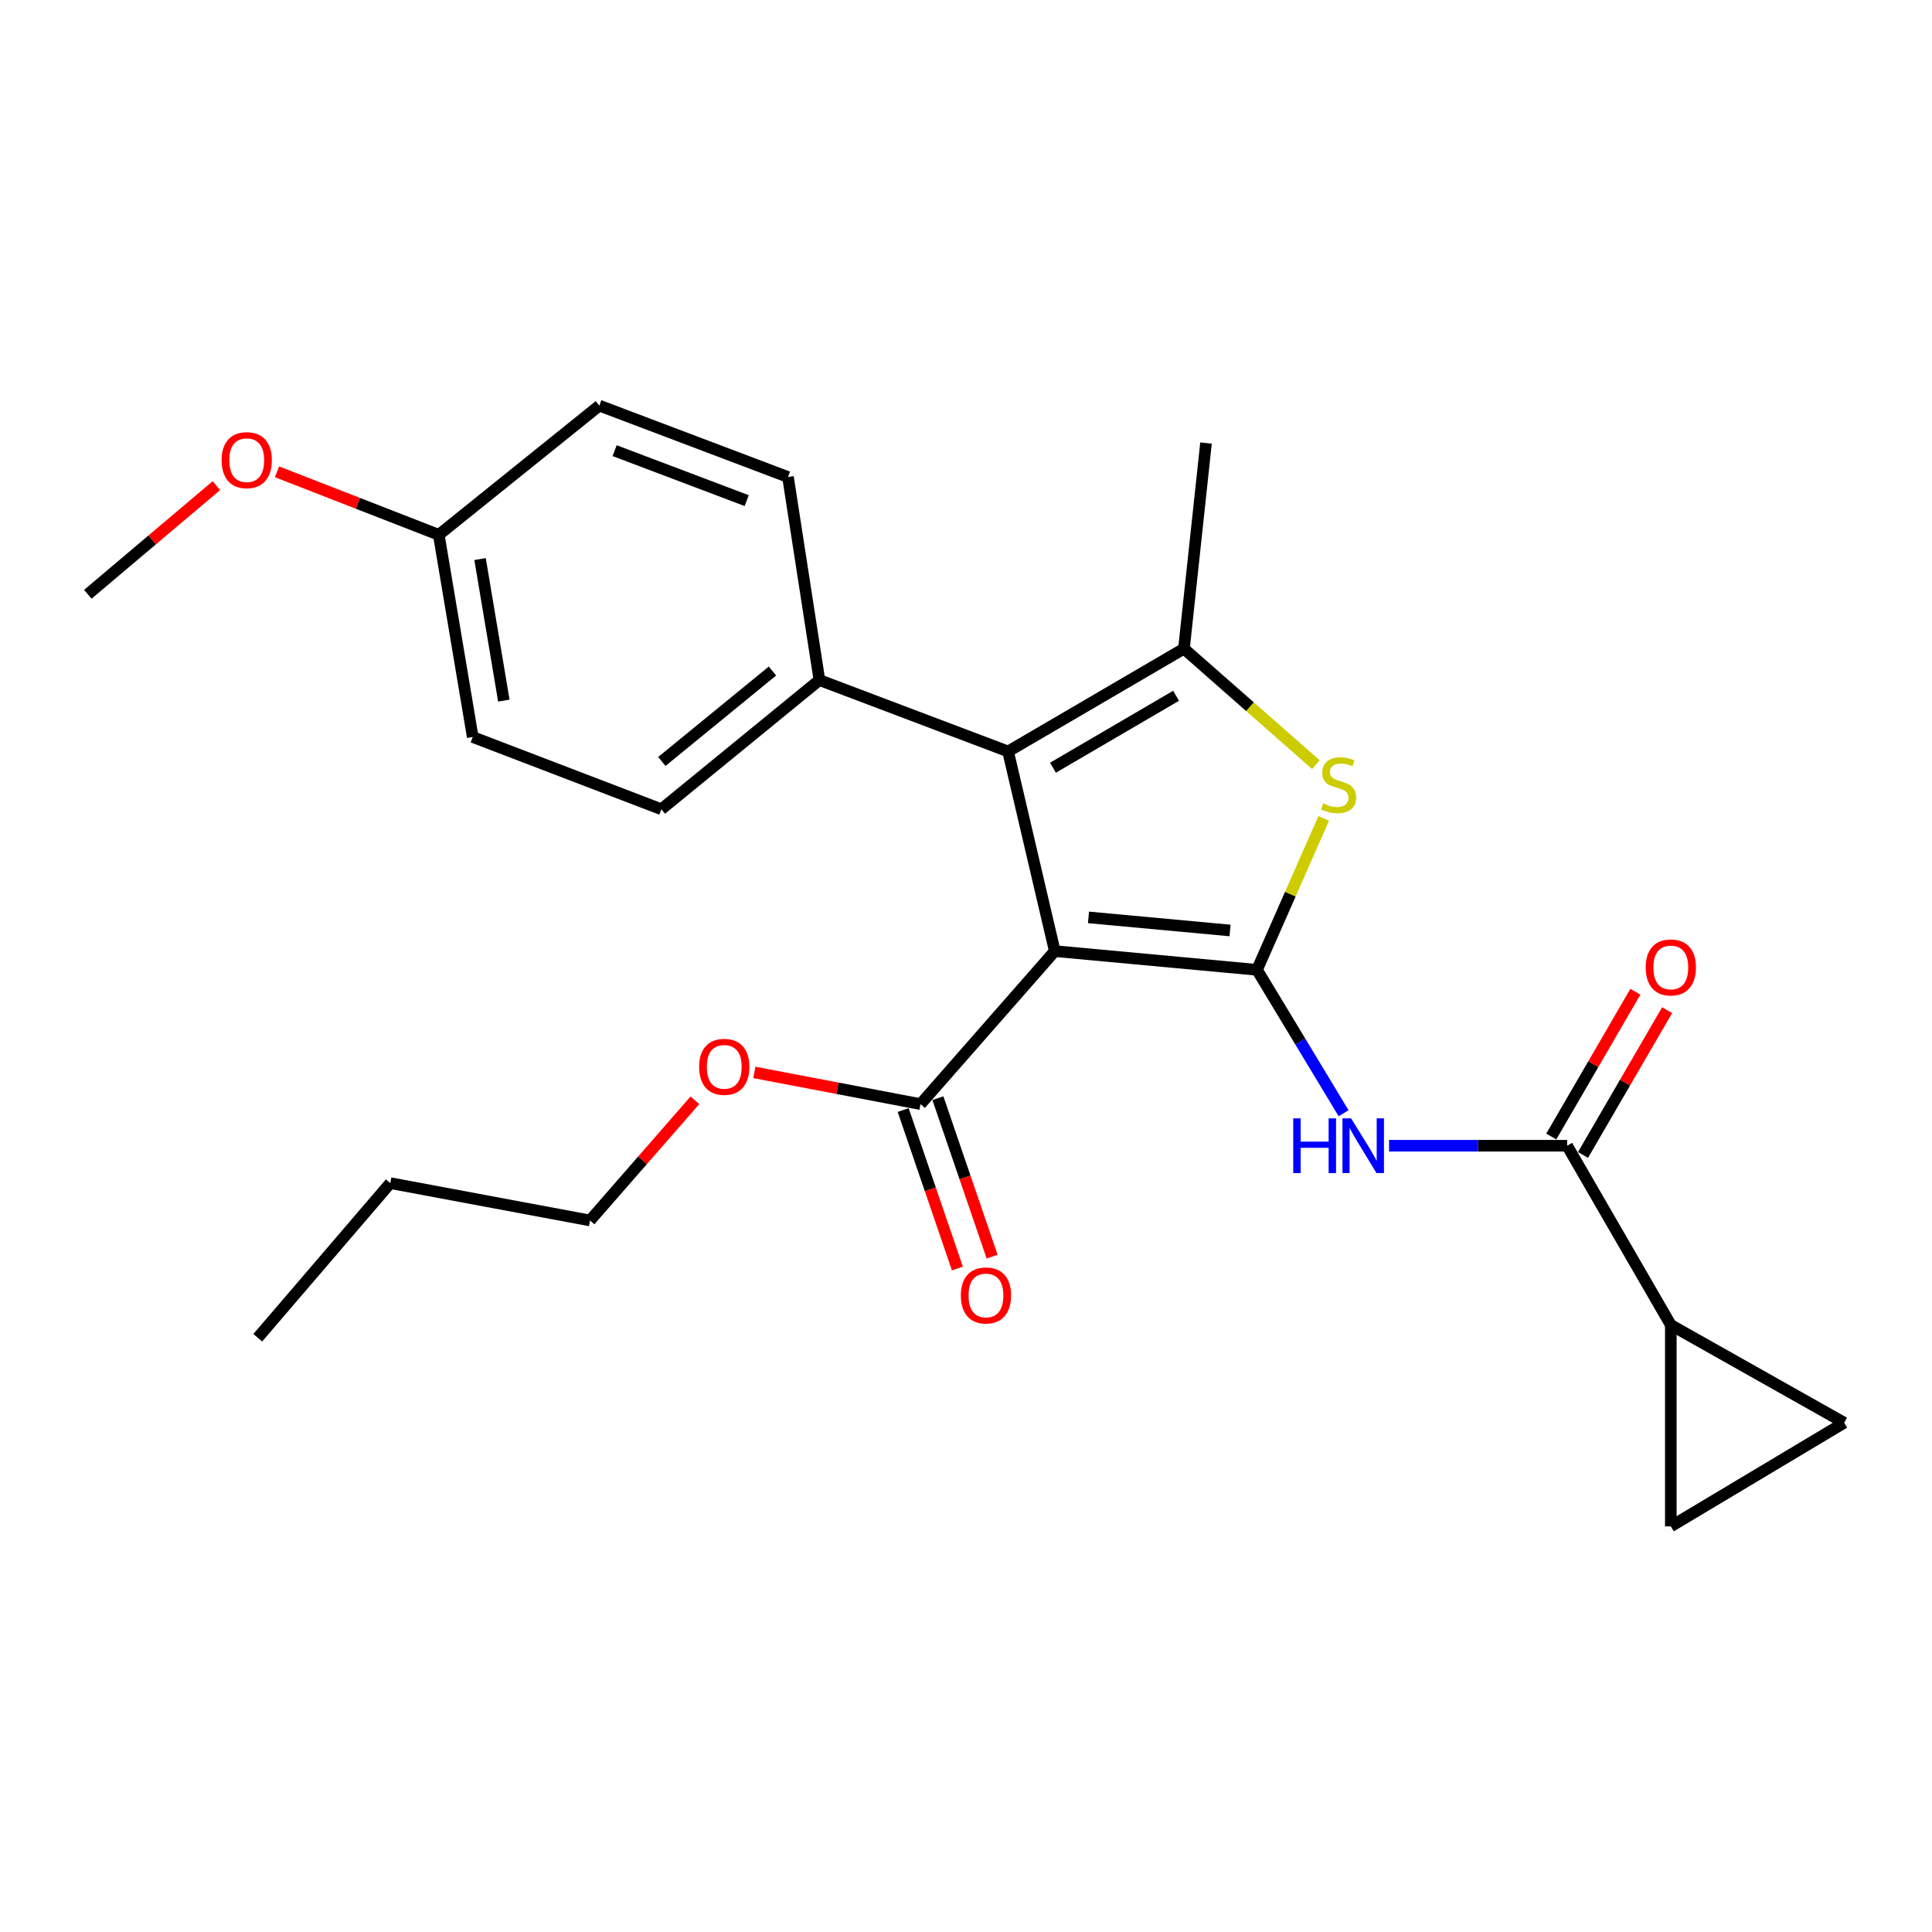 <?xml version='1.0' encoding='iso-8859-1'?>
<svg version='1.1' baseProfile='full'
              xmlns='http://www.w3.org/2000/svg'
                      xmlns:rdkit='http://www.rdkit.org/xml'
                      xmlns:xlink='http://www.w3.org/1999/xlink'
                  xml:space='preserve'
width='1000px' height='1000px' viewBox='0 0 1000 1000'>
<!-- END OF HEADER -->
<rect style='opacity:1.0;fill:#FFFFFF;stroke:none' width='1000' height='1000' x='0' y='0'> </rect>
<path class='bond-0' d='M 650.625,501.984 L 545.948,492.296' style='fill:none;fill-rule:evenodd;stroke:#000000;stroke-width:6px;stroke-linecap:butt;stroke-linejoin:miter;stroke-opacity:1' />
<path class='bond-0' d='M 636.674,481.616 L 563.401,474.835' style='fill:none;fill-rule:evenodd;stroke:#000000;stroke-width:6px;stroke-linecap:butt;stroke-linejoin:miter;stroke-opacity:1' />
<path class='bond-2' d='M 650.625,501.984 L 667.888,462.796' style='fill:none;fill-rule:evenodd;stroke:#000000;stroke-width:6px;stroke-linecap:butt;stroke-linejoin:miter;stroke-opacity:1' />
<path class='bond-2' d='M 667.888,462.796 L 685.15,423.608' style='fill:none;fill-rule:evenodd;stroke:#CCCC00;stroke-width:6px;stroke-linecap:butt;stroke-linejoin:miter;stroke-opacity:1' />
<path class='bond-4' d='M 650.625,501.984 L 673.033,539.096' style='fill:none;fill-rule:evenodd;stroke:#000000;stroke-width:6px;stroke-linecap:butt;stroke-linejoin:miter;stroke-opacity:1' />
<path class='bond-4' d='M 673.033,539.096 L 695.441,576.207' style='fill:none;fill-rule:evenodd;stroke:#0000FF;stroke-width:6px;stroke-linecap:butt;stroke-linejoin:miter;stroke-opacity:1' />
<path class='bond-1' d='M 545.948,492.296 L 521.771,388.949' style='fill:none;fill-rule:evenodd;stroke:#000000;stroke-width:6px;stroke-linecap:butt;stroke-linejoin:miter;stroke-opacity:1' />
<path class='bond-6' d='M 545.948,492.296 L 476.466,571.487' style='fill:none;fill-rule:evenodd;stroke:#000000;stroke-width:6px;stroke-linecap:butt;stroke-linejoin:miter;stroke-opacity:1' />
<path class='bond-10' d='M 521.771,388.949 L 424.123,352.003' style='fill:none;fill-rule:evenodd;stroke:#000000;stroke-width:6px;stroke-linecap:butt;stroke-linejoin:miter;stroke-opacity:1' />
<path class='bond-25' d='M 521.771,388.949 L 612.813,335.751' style='fill:none;fill-rule:evenodd;stroke:#000000;stroke-width:6px;stroke-linecap:butt;stroke-linejoin:miter;stroke-opacity:1' />
<path class='bond-25' d='M 545.011,397.37 L 608.74,360.131' style='fill:none;fill-rule:evenodd;stroke:#000000;stroke-width:6px;stroke-linecap:butt;stroke-linejoin:miter;stroke-opacity:1' />
<path class='bond-3' d='M 681.115,395.786 L 646.964,365.768' style='fill:none;fill-rule:evenodd;stroke:#CCCC00;stroke-width:6px;stroke-linecap:butt;stroke-linejoin:miter;stroke-opacity:1' />
<path class='bond-3' d='M 646.964,365.768 L 612.813,335.751' style='fill:none;fill-rule:evenodd;stroke:#000000;stroke-width:6px;stroke-linecap:butt;stroke-linejoin:miter;stroke-opacity:1' />
<path class='bond-16' d='M 612.813,335.751 L 624.232,229.322' style='fill:none;fill-rule:evenodd;stroke:#000000;stroke-width:6px;stroke-linecap:butt;stroke-linejoin:miter;stroke-opacity:1' />
<path class='bond-5' d='M 718.975,593.026 L 765.062,593.026' style='fill:none;fill-rule:evenodd;stroke:#0000FF;stroke-width:6px;stroke-linecap:butt;stroke-linejoin:miter;stroke-opacity:1' />
<path class='bond-5' d='M 765.062,593.026 L 811.149,593.026' style='fill:none;fill-rule:evenodd;stroke:#000000;stroke-width:6px;stroke-linecap:butt;stroke-linejoin:miter;stroke-opacity:1' />
<path class='bond-7' d='M 811.149,593.026 L 864.812,685.82' style='fill:none;fill-rule:evenodd;stroke:#000000;stroke-width:6px;stroke-linecap:butt;stroke-linejoin:miter;stroke-opacity:1' />
<path class='bond-11' d='M 819.362,597.797 L 841.129,560.332' style='fill:none;fill-rule:evenodd;stroke:#000000;stroke-width:6px;stroke-linecap:butt;stroke-linejoin:miter;stroke-opacity:1' />
<path class='bond-11' d='M 841.129,560.332 L 862.897,522.867' style='fill:none;fill-rule:evenodd;stroke:#FF0000;stroke-width:6px;stroke-linecap:butt;stroke-linejoin:miter;stroke-opacity:1' />
<path class='bond-11' d='M 802.937,588.255 L 824.705,550.789' style='fill:none;fill-rule:evenodd;stroke:#000000;stroke-width:6px;stroke-linecap:butt;stroke-linejoin:miter;stroke-opacity:1' />
<path class='bond-11' d='M 824.705,550.789 L 846.472,513.324' style='fill:none;fill-rule:evenodd;stroke:#FF0000;stroke-width:6px;stroke-linecap:butt;stroke-linejoin:miter;stroke-opacity:1' />
<path class='bond-12' d='M 467.48,574.562 L 481.515,615.573' style='fill:none;fill-rule:evenodd;stroke:#000000;stroke-width:6px;stroke-linecap:butt;stroke-linejoin:miter;stroke-opacity:1' />
<path class='bond-12' d='M 481.515,615.573 L 495.55,656.584' style='fill:none;fill-rule:evenodd;stroke:#FF0000;stroke-width:6px;stroke-linecap:butt;stroke-linejoin:miter;stroke-opacity:1' />
<path class='bond-12' d='M 485.453,568.412 L 499.487,609.423' style='fill:none;fill-rule:evenodd;stroke:#000000;stroke-width:6px;stroke-linecap:butt;stroke-linejoin:miter;stroke-opacity:1' />
<path class='bond-12' d='M 499.487,609.423 L 513.522,650.434' style='fill:none;fill-rule:evenodd;stroke:#FF0000;stroke-width:6px;stroke-linecap:butt;stroke-linejoin:miter;stroke-opacity:1' />
<path class='bond-15' d='M 476.466,571.487 L 433.462,563.285' style='fill:none;fill-rule:evenodd;stroke:#000000;stroke-width:6px;stroke-linecap:butt;stroke-linejoin:miter;stroke-opacity:1' />
<path class='bond-15' d='M 433.462,563.285 L 390.457,555.084' style='fill:none;fill-rule:evenodd;stroke:#FF0000;stroke-width:6px;stroke-linecap:butt;stroke-linejoin:miter;stroke-opacity:1' />
<path class='bond-8' d='M 864.812,685.82 L 954.545,736.401' style='fill:none;fill-rule:evenodd;stroke:#000000;stroke-width:6px;stroke-linecap:butt;stroke-linejoin:miter;stroke-opacity:1' />
<path class='bond-9' d='M 864.812,685.82 L 864.812,790.053' style='fill:none;fill-rule:evenodd;stroke:#000000;stroke-width:6px;stroke-linecap:butt;stroke-linejoin:miter;stroke-opacity:1' />
<path class='bond-26' d='M 954.545,736.401 L 864.812,790.053' style='fill:none;fill-rule:evenodd;stroke:#000000;stroke-width:6px;stroke-linecap:butt;stroke-linejoin:miter;stroke-opacity:1' />
<path class='bond-13' d='M 424.123,352.003 L 342.325,418.867' style='fill:none;fill-rule:evenodd;stroke:#000000;stroke-width:6px;stroke-linecap:butt;stroke-linejoin:miter;stroke-opacity:1' />
<path class='bond-13' d='M 399.831,347.325 L 342.573,394.13' style='fill:none;fill-rule:evenodd;stroke:#000000;stroke-width:6px;stroke-linecap:butt;stroke-linejoin:miter;stroke-opacity:1' />
<path class='bond-14' d='M 424.123,352.003 L 407.86,246.904' style='fill:none;fill-rule:evenodd;stroke:#000000;stroke-width:6px;stroke-linecap:butt;stroke-linejoin:miter;stroke-opacity:1' />
<path class='bond-18' d='M 342.325,418.867 L 244.688,381.478' style='fill:none;fill-rule:evenodd;stroke:#000000;stroke-width:6px;stroke-linecap:butt;stroke-linejoin:miter;stroke-opacity:1' />
<path class='bond-19' d='M 407.86,246.904 L 310.212,209.947' style='fill:none;fill-rule:evenodd;stroke:#000000;stroke-width:6px;stroke-linecap:butt;stroke-linejoin:miter;stroke-opacity:1' />
<path class='bond-19' d='M 386.489,259.126 L 318.135,233.256' style='fill:none;fill-rule:evenodd;stroke:#000000;stroke-width:6px;stroke-linecap:butt;stroke-linejoin:miter;stroke-opacity:1' />
<path class='bond-21' d='M 359.682,569.513 L 332.536,600.613' style='fill:none;fill-rule:evenodd;stroke:#FF0000;stroke-width:6px;stroke-linecap:butt;stroke-linejoin:miter;stroke-opacity:1' />
<path class='bond-21' d='M 332.536,600.613 L 305.389,631.714' style='fill:none;fill-rule:evenodd;stroke:#000000;stroke-width:6px;stroke-linecap:butt;stroke-linejoin:miter;stroke-opacity:1' />
<path class='bond-17' d='M 227.106,276.822 L 244.688,381.478' style='fill:none;fill-rule:evenodd;stroke:#000000;stroke-width:6px;stroke-linecap:butt;stroke-linejoin:miter;stroke-opacity:1' />
<path class='bond-17' d='M 248.476,289.373 L 260.783,362.632' style='fill:none;fill-rule:evenodd;stroke:#000000;stroke-width:6px;stroke-linecap:butt;stroke-linejoin:miter;stroke-opacity:1' />
<path class='bond-20' d='M 227.106,276.822 L 185.239,260.514' style='fill:none;fill-rule:evenodd;stroke:#000000;stroke-width:6px;stroke-linecap:butt;stroke-linejoin:miter;stroke-opacity:1' />
<path class='bond-20' d='M 185.239,260.514 L 143.373,244.205' style='fill:none;fill-rule:evenodd;stroke:#FF0000;stroke-width:6px;stroke-linecap:butt;stroke-linejoin:miter;stroke-opacity:1' />
<path class='bond-27' d='M 227.106,276.822 L 310.212,209.947' style='fill:none;fill-rule:evenodd;stroke:#000000;stroke-width:6px;stroke-linecap:butt;stroke-linejoin:miter;stroke-opacity:1' />
<path class='bond-22' d='M 112.014,251.362 L 78.734,279.484' style='fill:none;fill-rule:evenodd;stroke:#FF0000;stroke-width:6px;stroke-linecap:butt;stroke-linejoin:miter;stroke-opacity:1' />
<path class='bond-22' d='M 78.734,279.484 L 45.455,307.605' style='fill:none;fill-rule:evenodd;stroke:#000000;stroke-width:6px;stroke-linecap:butt;stroke-linejoin:miter;stroke-opacity:1' />
<path class='bond-23' d='M 305.389,631.714 L 202.021,612.381' style='fill:none;fill-rule:evenodd;stroke:#000000;stroke-width:6px;stroke-linecap:butt;stroke-linejoin:miter;stroke-opacity:1' />
<path class='bond-24' d='M 202.021,612.381 L 133.415,692.416' style='fill:none;fill-rule:evenodd;stroke:#000000;stroke-width:6px;stroke-linecap:butt;stroke-linejoin:miter;stroke-opacity:1' />
<path  class='atom-3' d='M 684.859 415.829
Q 685.179 415.949, 686.499 416.509
Q 687.819 417.069, 689.259 417.429
Q 690.739 417.749, 692.179 417.749
Q 694.859 417.749, 696.419 416.469
Q 697.979 415.149, 697.979 412.869
Q 697.979 411.309, 697.179 410.349
Q 696.419 409.389, 695.219 408.869
Q 694.019 408.349, 692.019 407.749
Q 689.499 406.989, 687.979 406.269
Q 686.499 405.549, 685.419 404.029
Q 684.379 402.509, 684.379 399.949
Q 684.379 396.389, 686.779 394.189
Q 689.219 391.989, 694.019 391.989
Q 697.299 391.989, 701.019 393.549
L 700.099 396.629
Q 696.699 395.229, 694.139 395.229
Q 691.379 395.229, 689.859 396.389
Q 688.339 397.509, 688.379 399.469
Q 688.379 400.989, 689.139 401.909
Q 689.939 402.829, 691.059 403.349
Q 692.219 403.869, 694.139 404.469
Q 696.699 405.269, 698.219 406.069
Q 699.739 406.869, 700.819 408.509
Q 701.939 410.109, 701.939 412.869
Q 701.939 416.789, 699.299 418.909
Q 696.699 420.989, 692.339 420.989
Q 689.819 420.989, 687.899 420.429
Q 686.019 419.909, 683.779 418.989
L 684.859 415.829
' fill='#CCCC00'/>
<path  class='atom-5' d='M 669.377 578.866
L 673.217 578.866
L 673.217 590.906
L 687.697 590.906
L 687.697 578.866
L 691.537 578.866
L 691.537 607.186
L 687.697 607.186
L 687.697 594.106
L 673.217 594.106
L 673.217 607.186
L 669.377 607.186
L 669.377 578.866
' fill='#0000FF'/>
<path  class='atom-5' d='M 699.337 578.866
L 708.617 593.866
Q 709.537 595.346, 711.017 598.026
Q 712.497 600.706, 712.577 600.866
L 712.577 578.866
L 716.337 578.866
L 716.337 607.186
L 712.457 607.186
L 702.497 590.786
Q 701.337 588.866, 700.097 586.666
Q 698.897 584.466, 698.537 583.786
L 698.537 607.186
L 694.857 607.186
L 694.857 578.866
L 699.337 578.866
' fill='#0000FF'/>
<path  class='atom-12' d='M 851.812 500.745
Q 851.812 493.945, 855.172 490.145
Q 858.532 486.345, 864.812 486.345
Q 871.092 486.345, 874.452 490.145
Q 877.812 493.945, 877.812 500.745
Q 877.812 507.625, 874.412 511.545
Q 871.012 515.425, 864.812 515.425
Q 858.572 515.425, 855.172 511.545
Q 851.812 507.665, 851.812 500.745
M 864.812 512.225
Q 869.132 512.225, 871.452 509.345
Q 873.812 506.425, 873.812 500.745
Q 873.812 495.185, 871.452 492.385
Q 869.132 489.545, 864.812 489.545
Q 860.492 489.545, 858.132 492.345
Q 855.812 495.145, 855.812 500.745
Q 855.812 506.465, 858.132 509.345
Q 860.492 512.225, 864.812 512.225
' fill='#FF0000'/>
<path  class='atom-13' d='M 497.332 670.524
Q 497.332 663.724, 500.692 659.924
Q 504.052 656.124, 510.332 656.124
Q 516.612 656.124, 519.972 659.924
Q 523.332 663.724, 523.332 670.524
Q 523.332 677.404, 519.932 681.324
Q 516.532 685.204, 510.332 685.204
Q 504.092 685.204, 500.692 681.324
Q 497.332 677.444, 497.332 670.524
M 510.332 682.004
Q 514.652 682.004, 516.972 679.124
Q 519.332 676.204, 519.332 670.524
Q 519.332 664.964, 516.972 662.164
Q 514.652 659.324, 510.332 659.324
Q 506.012 659.324, 503.652 662.124
Q 501.332 664.924, 501.332 670.524
Q 501.332 676.244, 503.652 679.124
Q 506.012 682.004, 510.332 682.004
' fill='#FF0000'/>
<path  class='atom-16' d='M 361.871 552.191
Q 361.871 545.391, 365.231 541.591
Q 368.591 537.791, 374.871 537.791
Q 381.151 537.791, 384.511 541.591
Q 387.871 545.391, 387.871 552.191
Q 387.871 559.071, 384.471 562.991
Q 381.071 566.871, 374.871 566.871
Q 368.631 566.871, 365.231 562.991
Q 361.871 559.111, 361.871 552.191
M 374.871 563.671
Q 379.191 563.671, 381.511 560.791
Q 383.871 557.871, 383.871 552.191
Q 383.871 546.631, 381.511 543.831
Q 379.191 540.991, 374.871 540.991
Q 370.551 540.991, 368.191 543.791
Q 365.871 546.591, 365.871 552.191
Q 365.871 557.911, 368.191 560.791
Q 370.551 563.671, 374.871 563.671
' fill='#FF0000'/>
<path  class='atom-21' d='M 114.706 238.182
Q 114.706 231.382, 118.066 227.582
Q 121.426 223.782, 127.706 223.782
Q 133.986 223.782, 137.346 227.582
Q 140.706 231.382, 140.706 238.182
Q 140.706 245.062, 137.306 248.982
Q 133.906 252.862, 127.706 252.862
Q 121.466 252.862, 118.066 248.982
Q 114.706 245.102, 114.706 238.182
M 127.706 249.662
Q 132.026 249.662, 134.346 246.782
Q 136.706 243.862, 136.706 238.182
Q 136.706 232.622, 134.346 229.822
Q 132.026 226.982, 127.706 226.982
Q 123.386 226.982, 121.026 229.782
Q 118.706 232.582, 118.706 238.182
Q 118.706 243.902, 121.026 246.782
Q 123.386 249.662, 127.706 249.662
' fill='#FF0000'/>
</svg>

